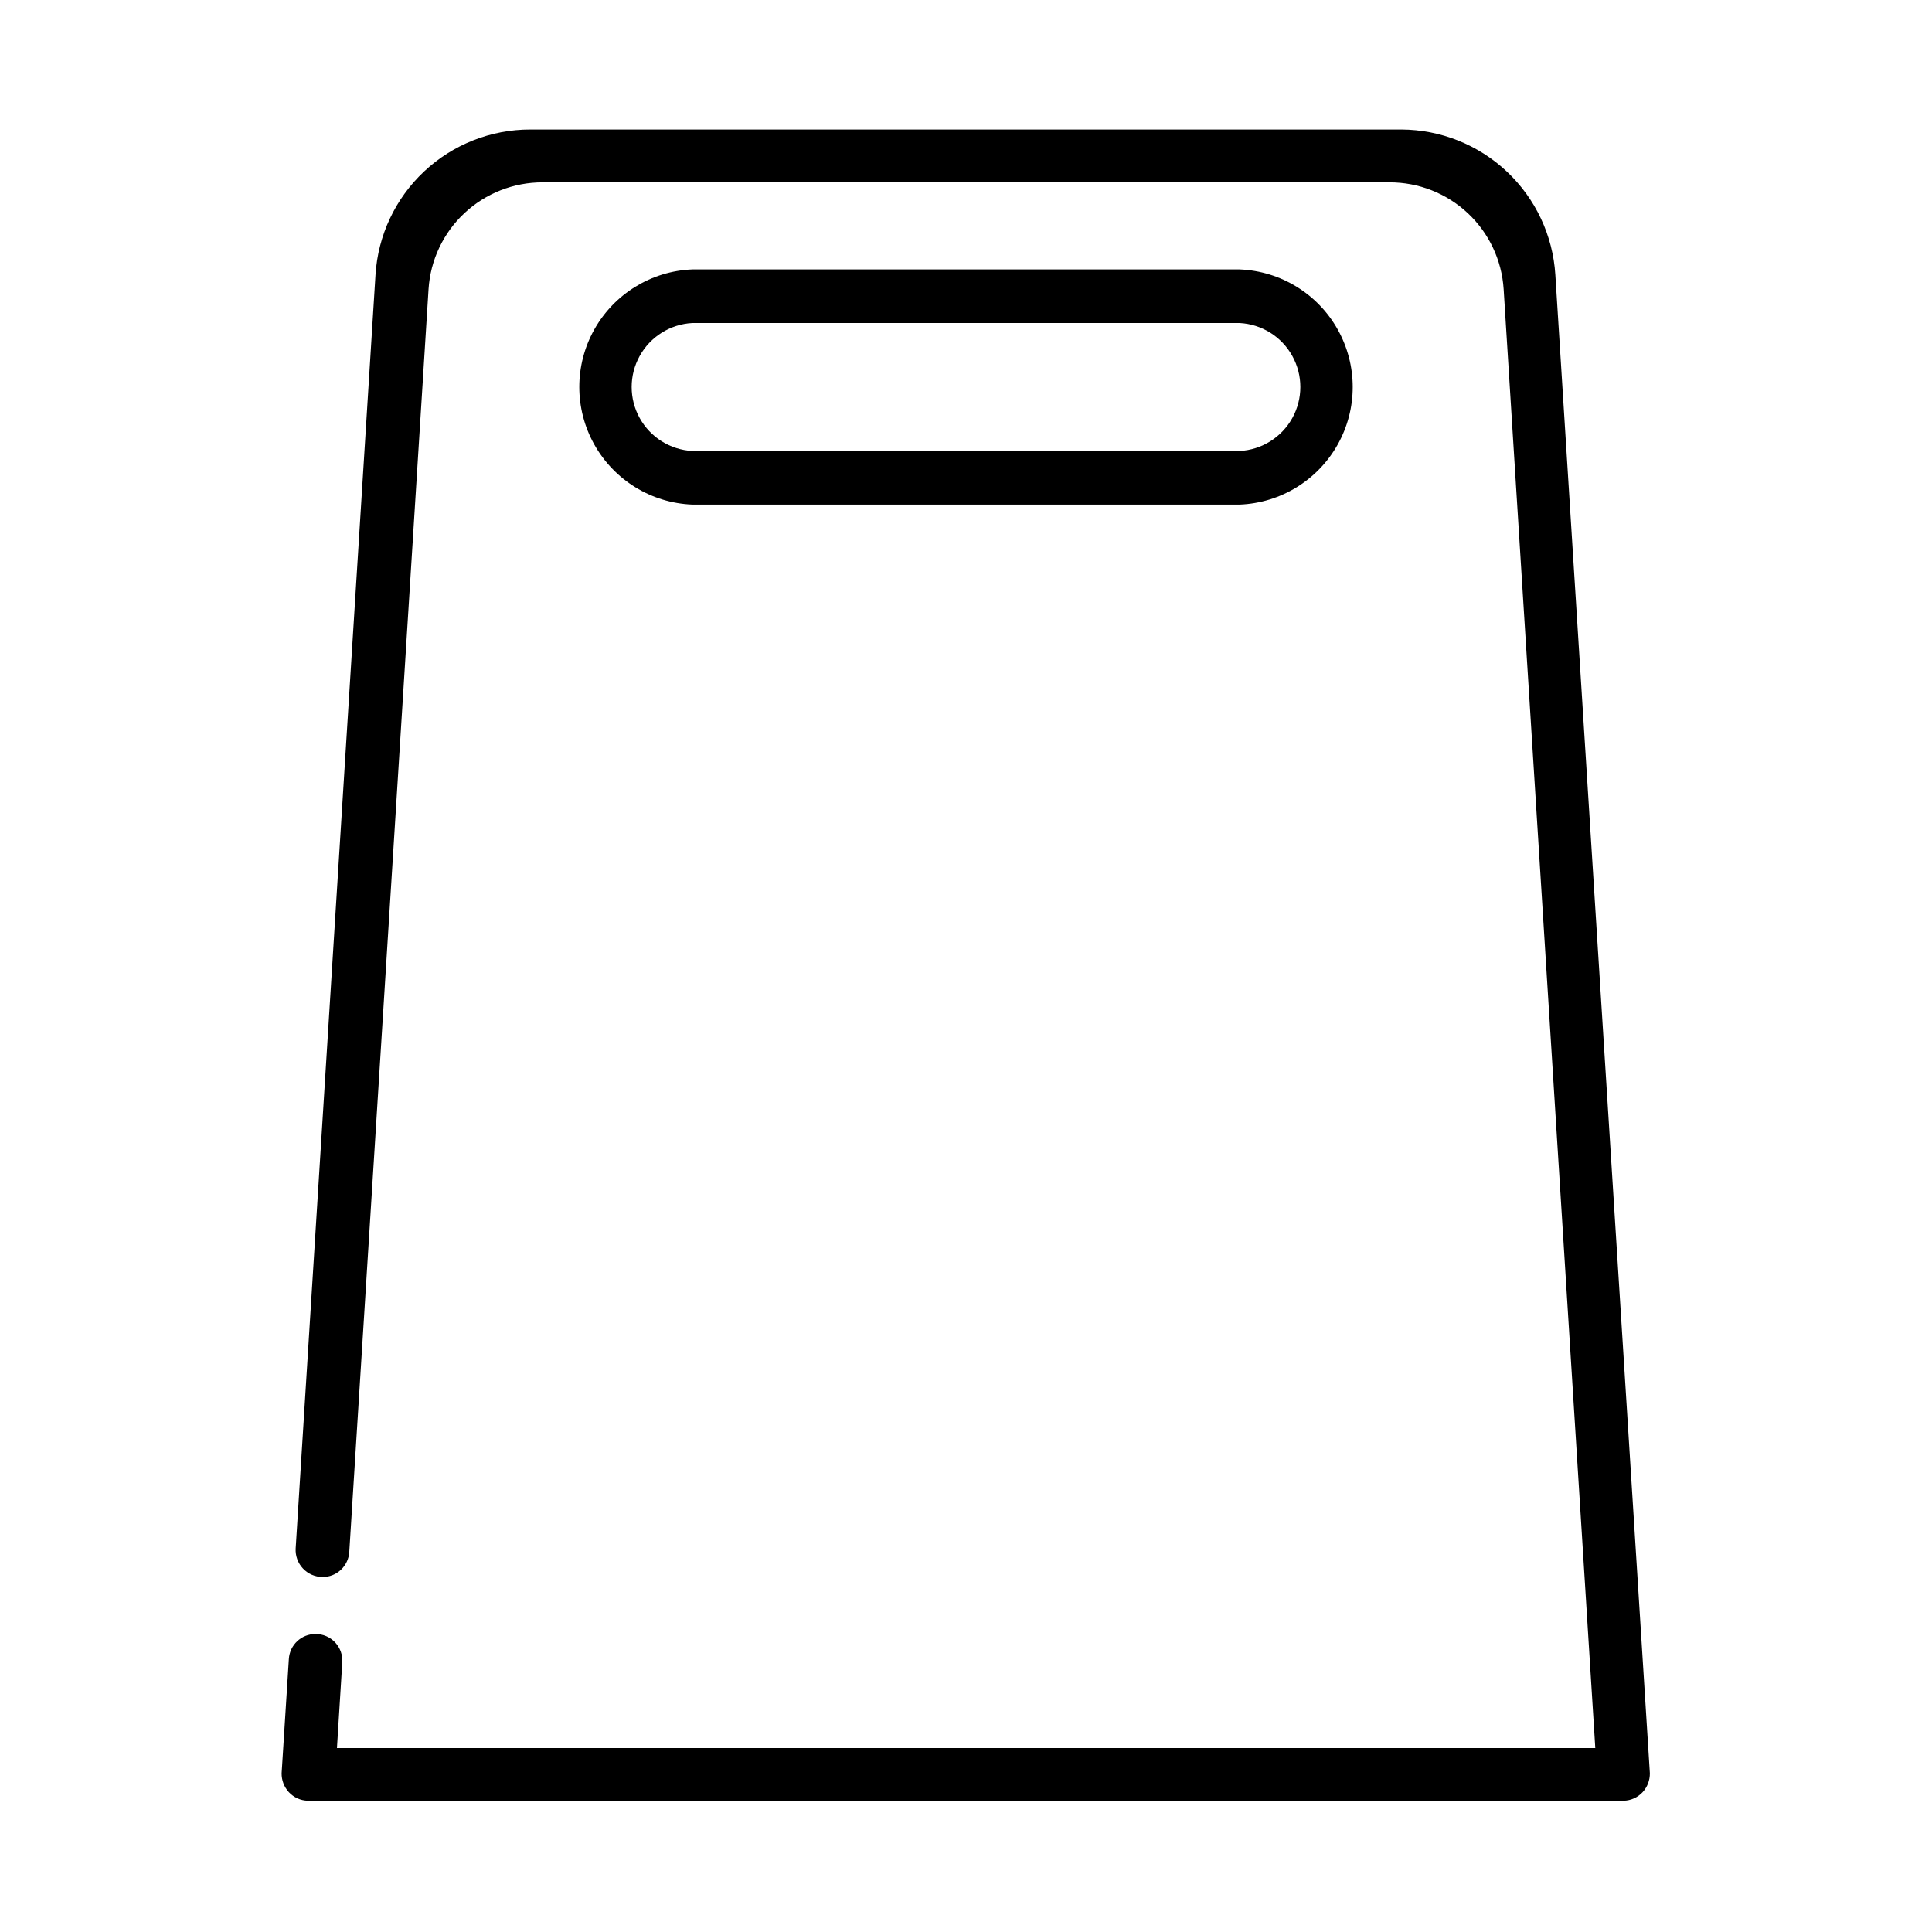 <?xml version="1.0" encoding="UTF-8"?>
<!-- Uploaded to: SVG Repo, www.svgrepo.com, Generator: SVG Repo Mixer Tools -->
<svg fill="#000000" width="800px" height="800px" version="1.1" viewBox="144 144 512 512" xmlns="http://www.w3.org/2000/svg">
 <g>
  <path d="m556.18 216.81c-0.652-10.395-5.231-20.152-12.809-27.301-7.574-7.144-17.586-11.145-28-11.188h-230.85c-10.449-0.008-20.508 3.969-28.129 11.121-7.617 7.148-12.227 16.938-12.879 27.367l-21.16 337.55v0.004c-0.109 1.957 0.586 3.875 1.93 5.301 1.344 1.43 3.215 2.246 5.176 2.254 3.762 0.035 6.887-2.891 7.102-6.648l21.008-334.63v-0.004c0.488-7.68 3.887-14.883 9.504-20.145 5.617-5.262 13.031-8.184 20.727-8.168h224.45c7.699-0.016 15.109 2.906 20.727 8.168 5.617 5.262 9.016 12.465 9.504 20.145l24.285 386.62h-333.47l1.41-22.672c0.141-1.957-0.543-3.883-1.879-5.316-1.34-1.434-3.215-2.246-5.176-2.238-3.762-0.035-6.887 2.891-7.102 6.648l-1.914 30.23c-0.035 1.859 0.652 3.664 1.914 5.035 1.301 1.41 3.117 2.231 5.035 2.269h348.69c1.918-0.039 3.738-0.859 5.039-2.269 1.262-1.371 1.945-3.176 1.914-5.035z"/>
  <path d="m472.55 215.4h-145.1c-10.836 0.438-20.664 6.469-25.961 15.93-5.293 9.465-5.293 21 0 30.461 5.297 9.461 15.125 15.496 25.961 15.93h145.1c10.836-0.434 20.664-6.469 25.961-15.93 5.297-9.461 5.297-20.996 0-30.461-5.297-9.461-15.125-15.492-25.961-15.93zm0 48.113h-145.1c-5.836-0.316-11.098-3.617-13.93-8.73-2.832-5.117-2.832-11.328 0-16.441 2.832-5.117 8.094-8.414 13.93-8.734h145.1c5.836 0.32 11.102 3.617 13.93 8.734 2.832 5.113 2.832 11.324 0 16.441-2.828 5.113-8.094 8.414-13.93 8.73z"/>
 </g>
</svg>